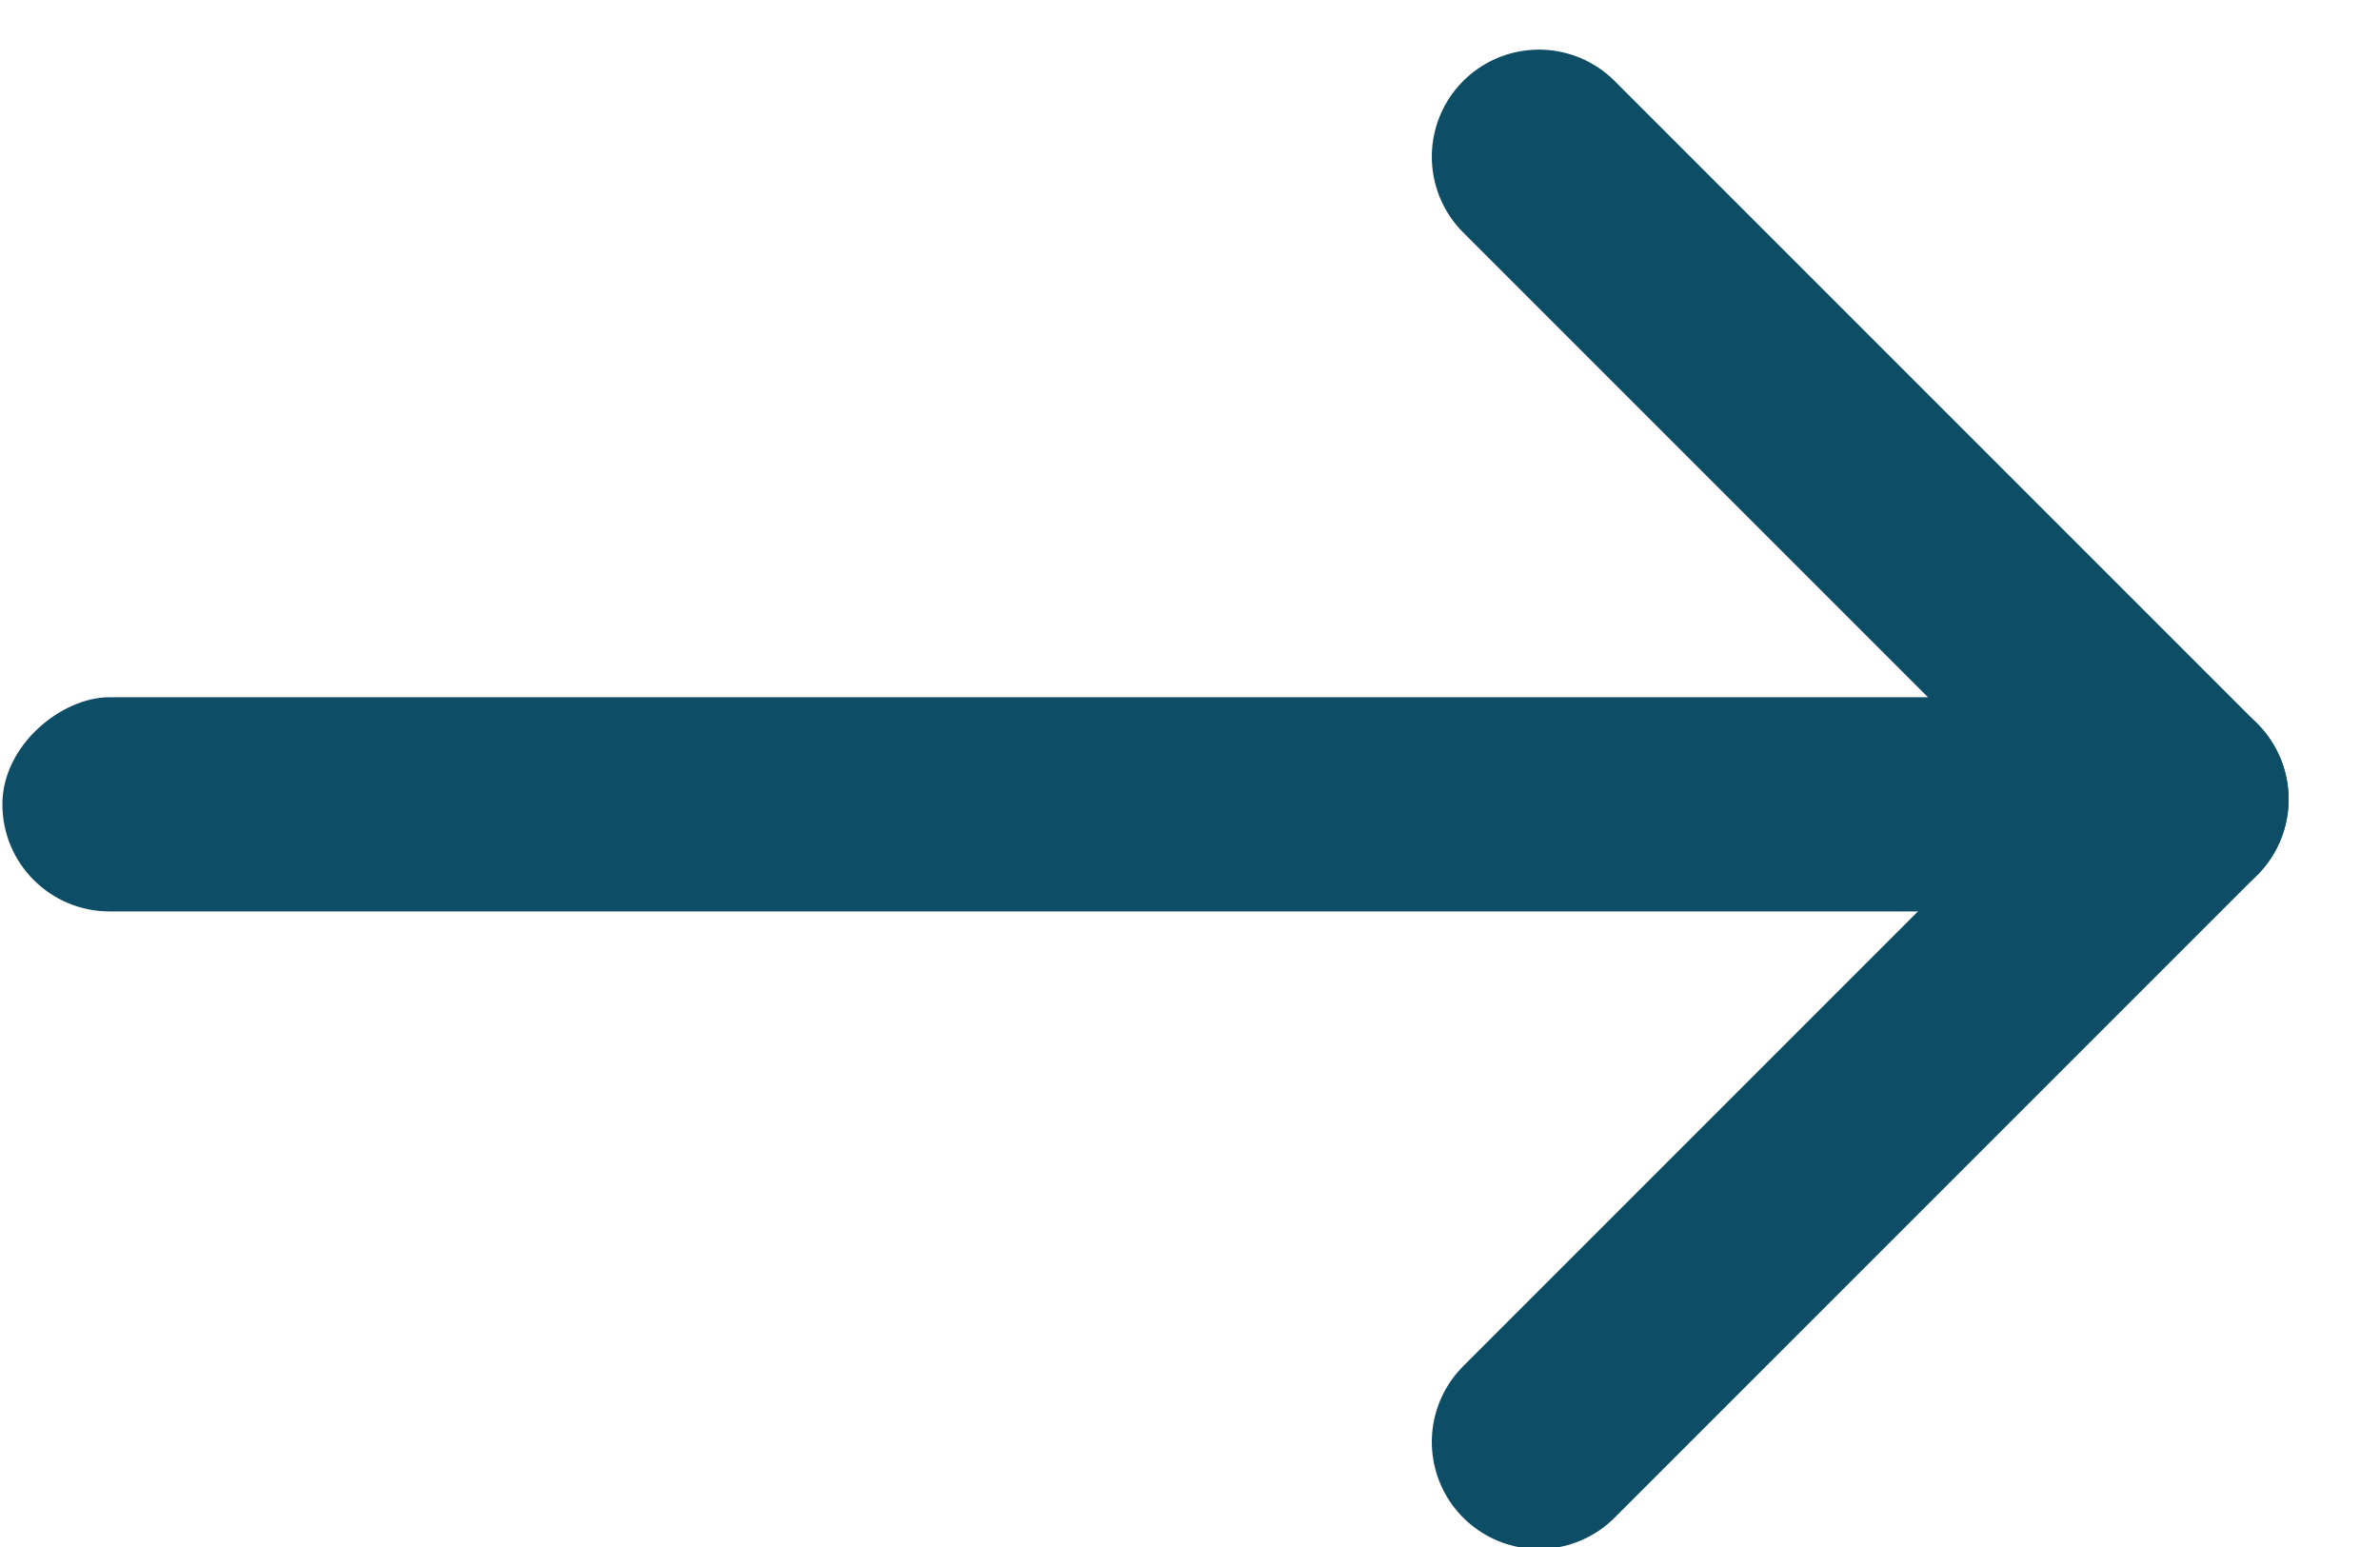 <?xml version="1.0" encoding="UTF-8"?>
<svg width="20px" height="13px" viewBox="0 0 20 13" version="1.1" xmlns="http://www.w3.org/2000/svg" xmlns:xlink="http://www.w3.org/1999/xlink">
    <!-- Generator: Sketch 63.1 (92452) - https://sketch.com -->
    <title>Arrow Copy 6</title>
    <desc>Created with Sketch.</desc>
    <g id="Page-1" stroke="none" stroke-width="1" fill="none" fill-rule="evenodd">
        <g id="T6---Blog-Landing-Design" transform="translate(-840, -4355)">
            <g id="Pagination-1" transform="translate(578, 4345.883)">
                <g id="Arrow-Copy-6" transform="translate(261.45, 10.146)">
                    <rect id="Rectangle-24" fill="#0E4D66" transform="translate(9.9, 5.73) rotate(-270) translate(-9.9, -5.73) " x="9" y="-3.6" width="1.8" height="18.66" rx="0.9"></rect>
                    <line x1="13.482" y1="11.088" x2="18.882" y2="5.688" id="Line-3" stroke="#0E4D66" stroke-width="1.8" stroke-linecap="round" stroke-linejoin="round"></line>
                    <line x1="13.482" y1="5.688" x2="18.882" y2="0.288" id="Line-3-Copy" stroke="#0E4D66" stroke-width="1.8" stroke-linecap="round" stroke-linejoin="round" transform="translate(16.182, 2.988) scale(1, -1) translate(-16.182, -2.988) "></line>
                </g>
            </g>
        </g>
    </g>
</svg>